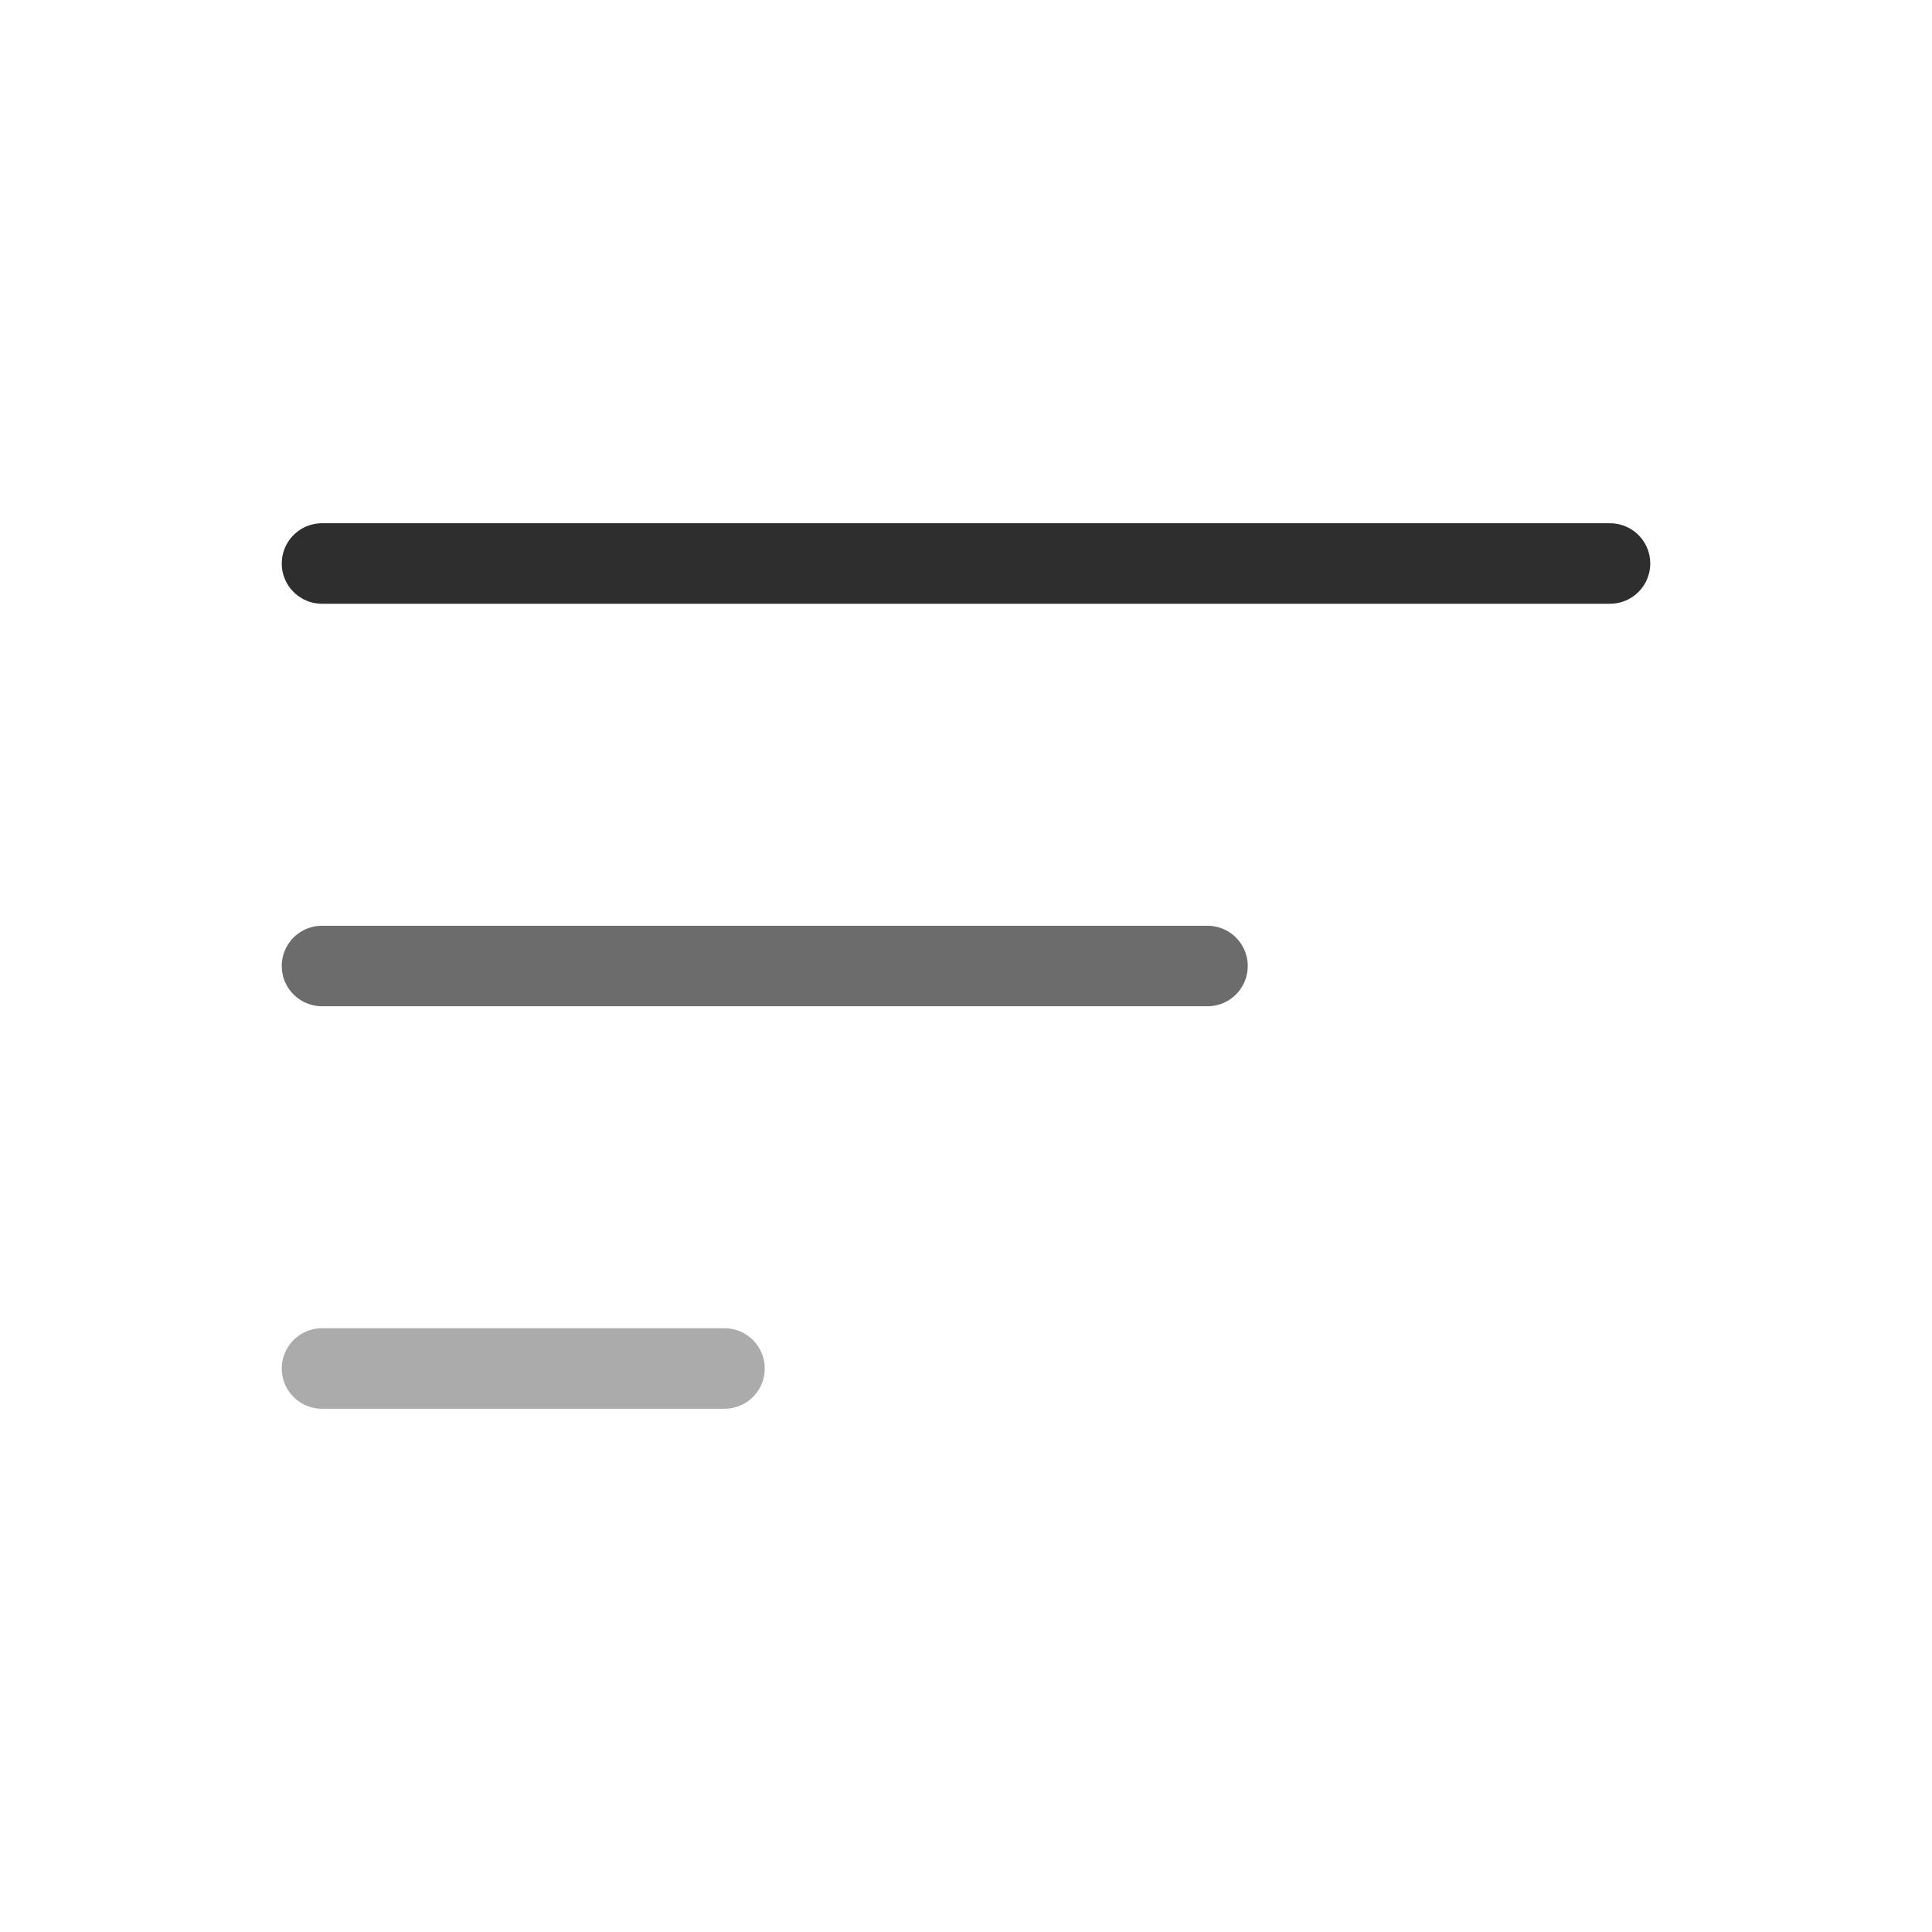 <svg width="24" height="24" viewBox="0 0 24 24" fill="none" xmlns="http://www.w3.org/2000/svg">
<path d="M20 7H4" stroke="#2E2E2E" stroke-linecap="round"/>
<path opacity="0.7" d="M15 12H4" stroke="#2E2E2E" stroke-linecap="round"/>
<path opacity="0.4" d="M9 17H4" stroke="#2E2E2E" stroke-linecap="round"/>
</svg>
